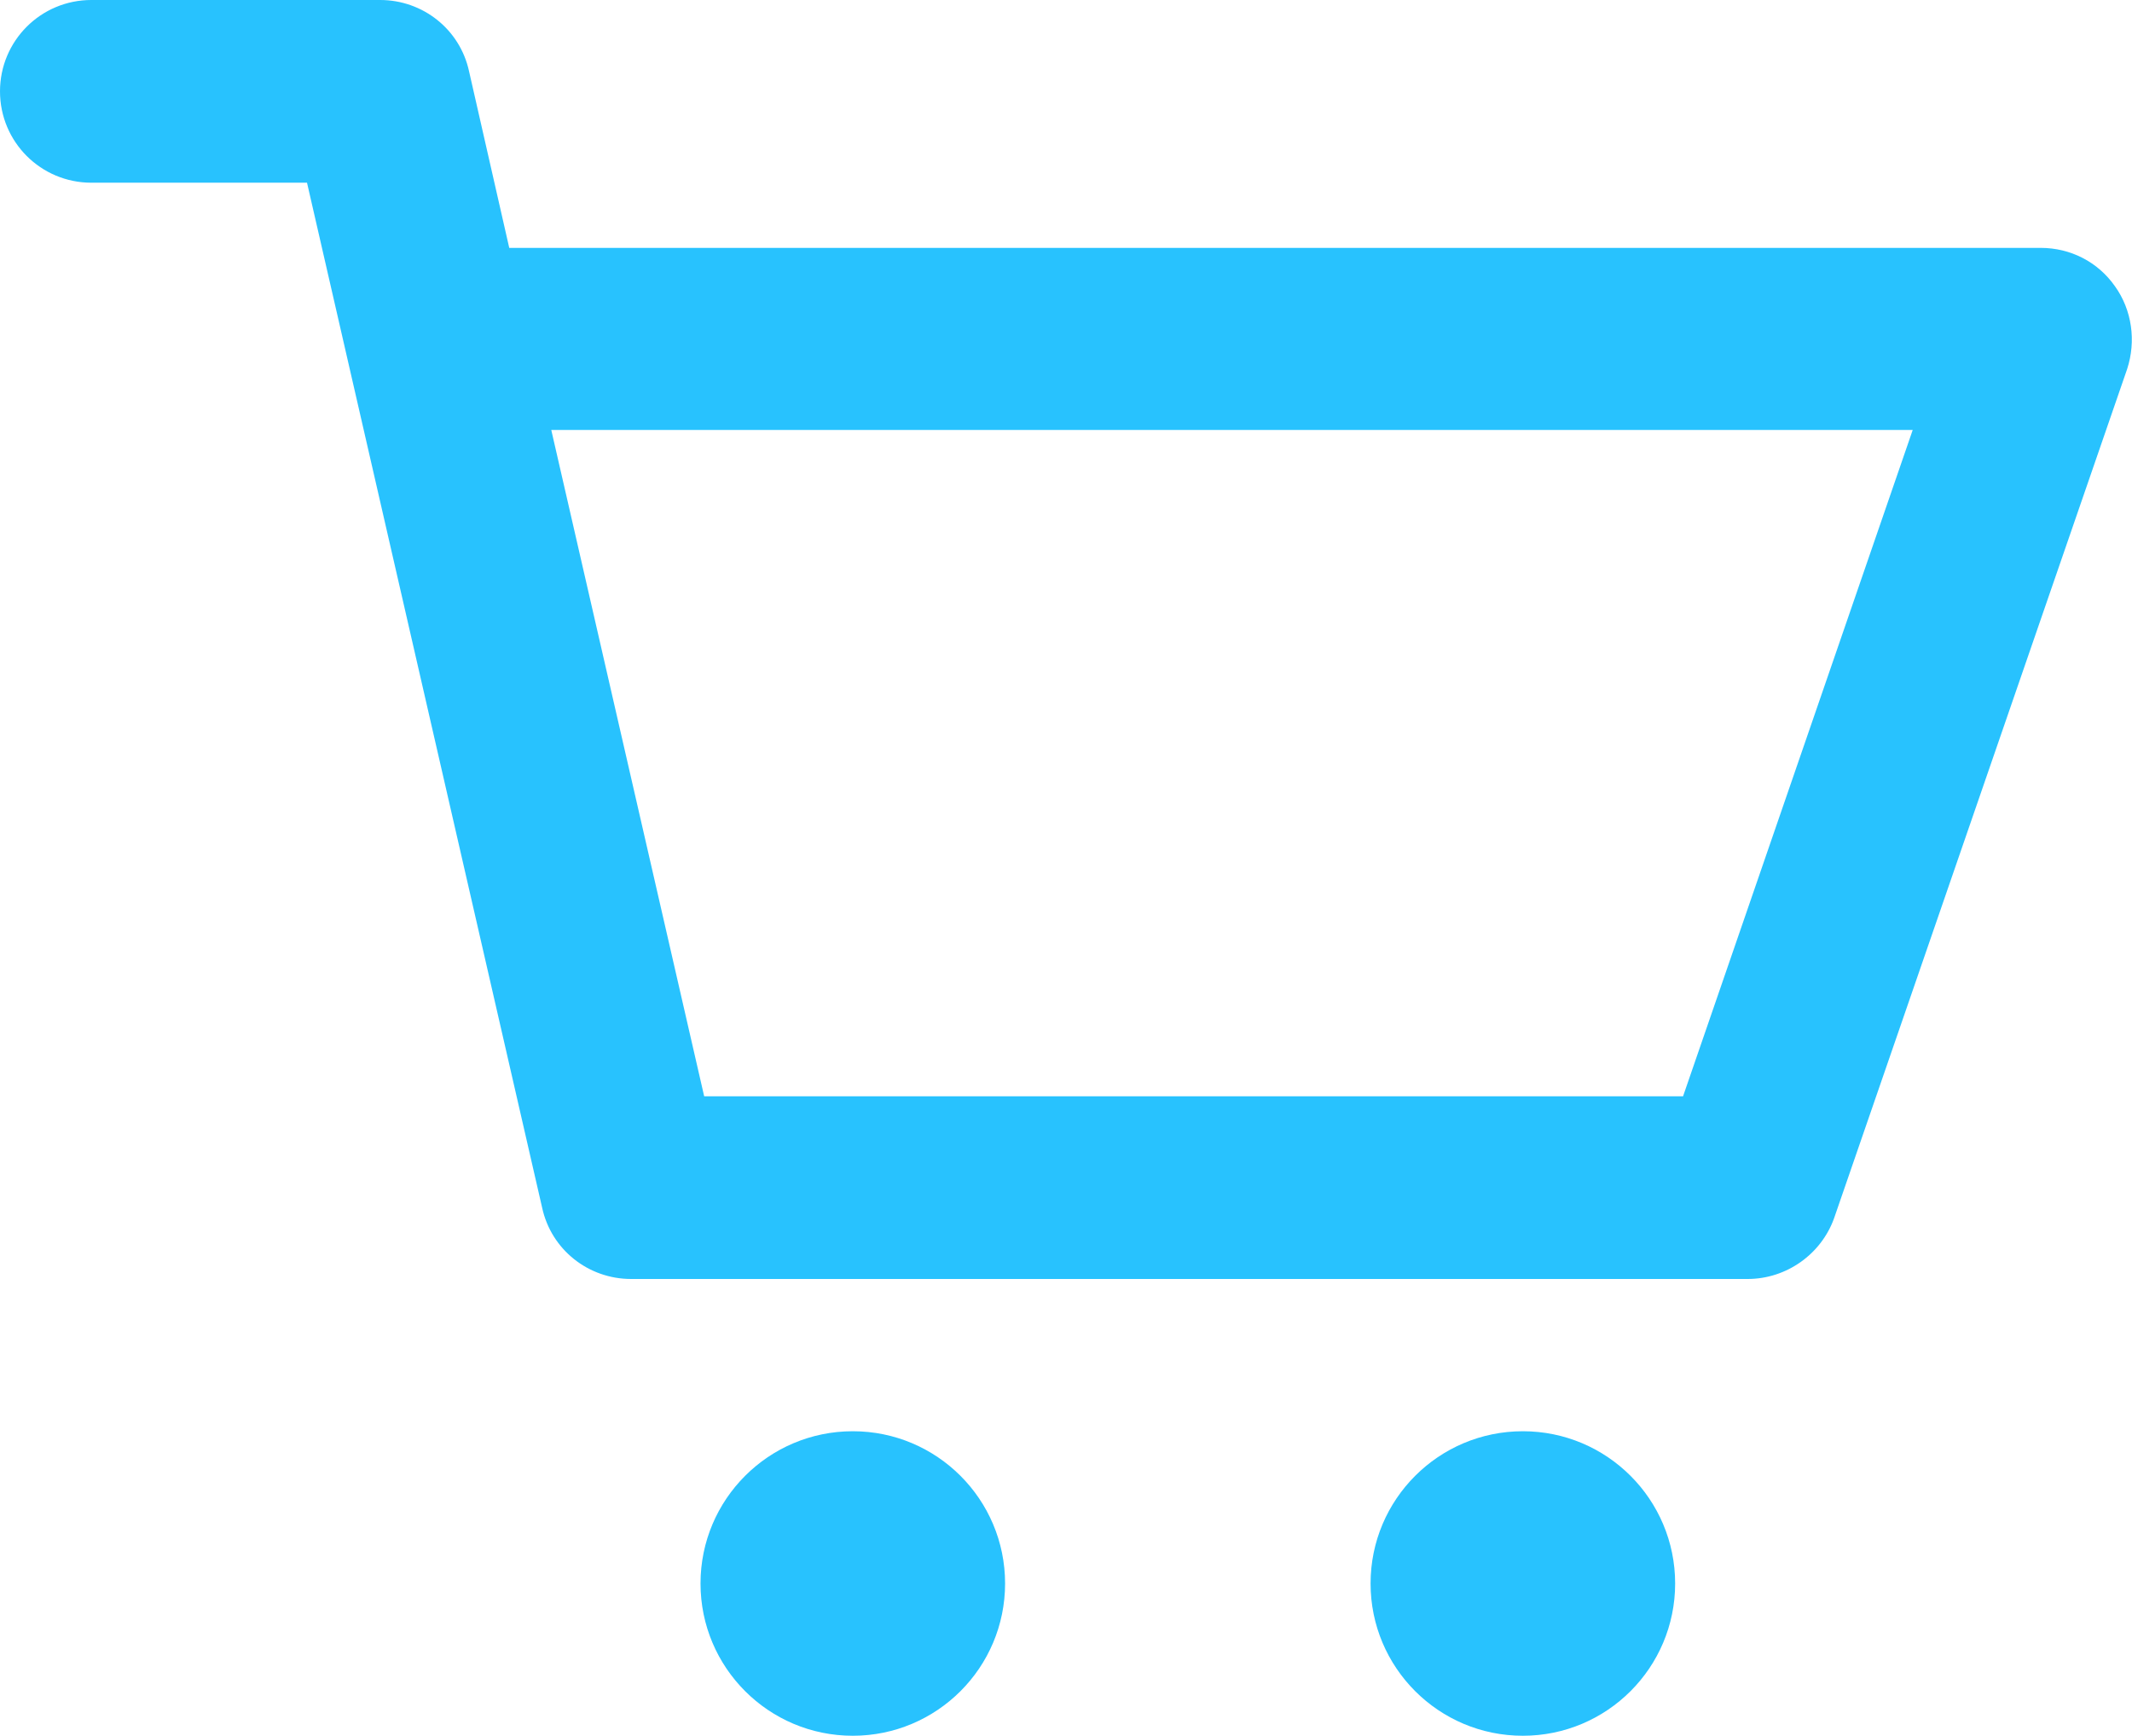 <svg enable-background="new 0 0 35 28.5" viewBox="0 0 35 28.5" xmlns="http://www.w3.org/2000/svg"><g fill="#28c2fe" transform="translate(1.5 1.5)"><path d="m27.19 19.5h-18.33c-.7 0-1.31-.48-1.46-1.17l-3.86-16.83h-3.54c-.83 0-1.5-.67-1.5-1.5s.67-1.5 1.5-1.5h4.74c.7 0 1.31.48 1.46 1.17l.66 2.9h25.14c.49 0 .94.23 1.22.63.28.39.35.9.2 1.36l-4.81 13.94c-.21.59-.78 1-1.42 1zm-17.13-3h16.07l3.77-10.94h-22.35z"/><circle cx="12.5" cy="24.5" r="2.5"/><circle cx="23.5" cy="24.5" r="2.5"/></g></svg>